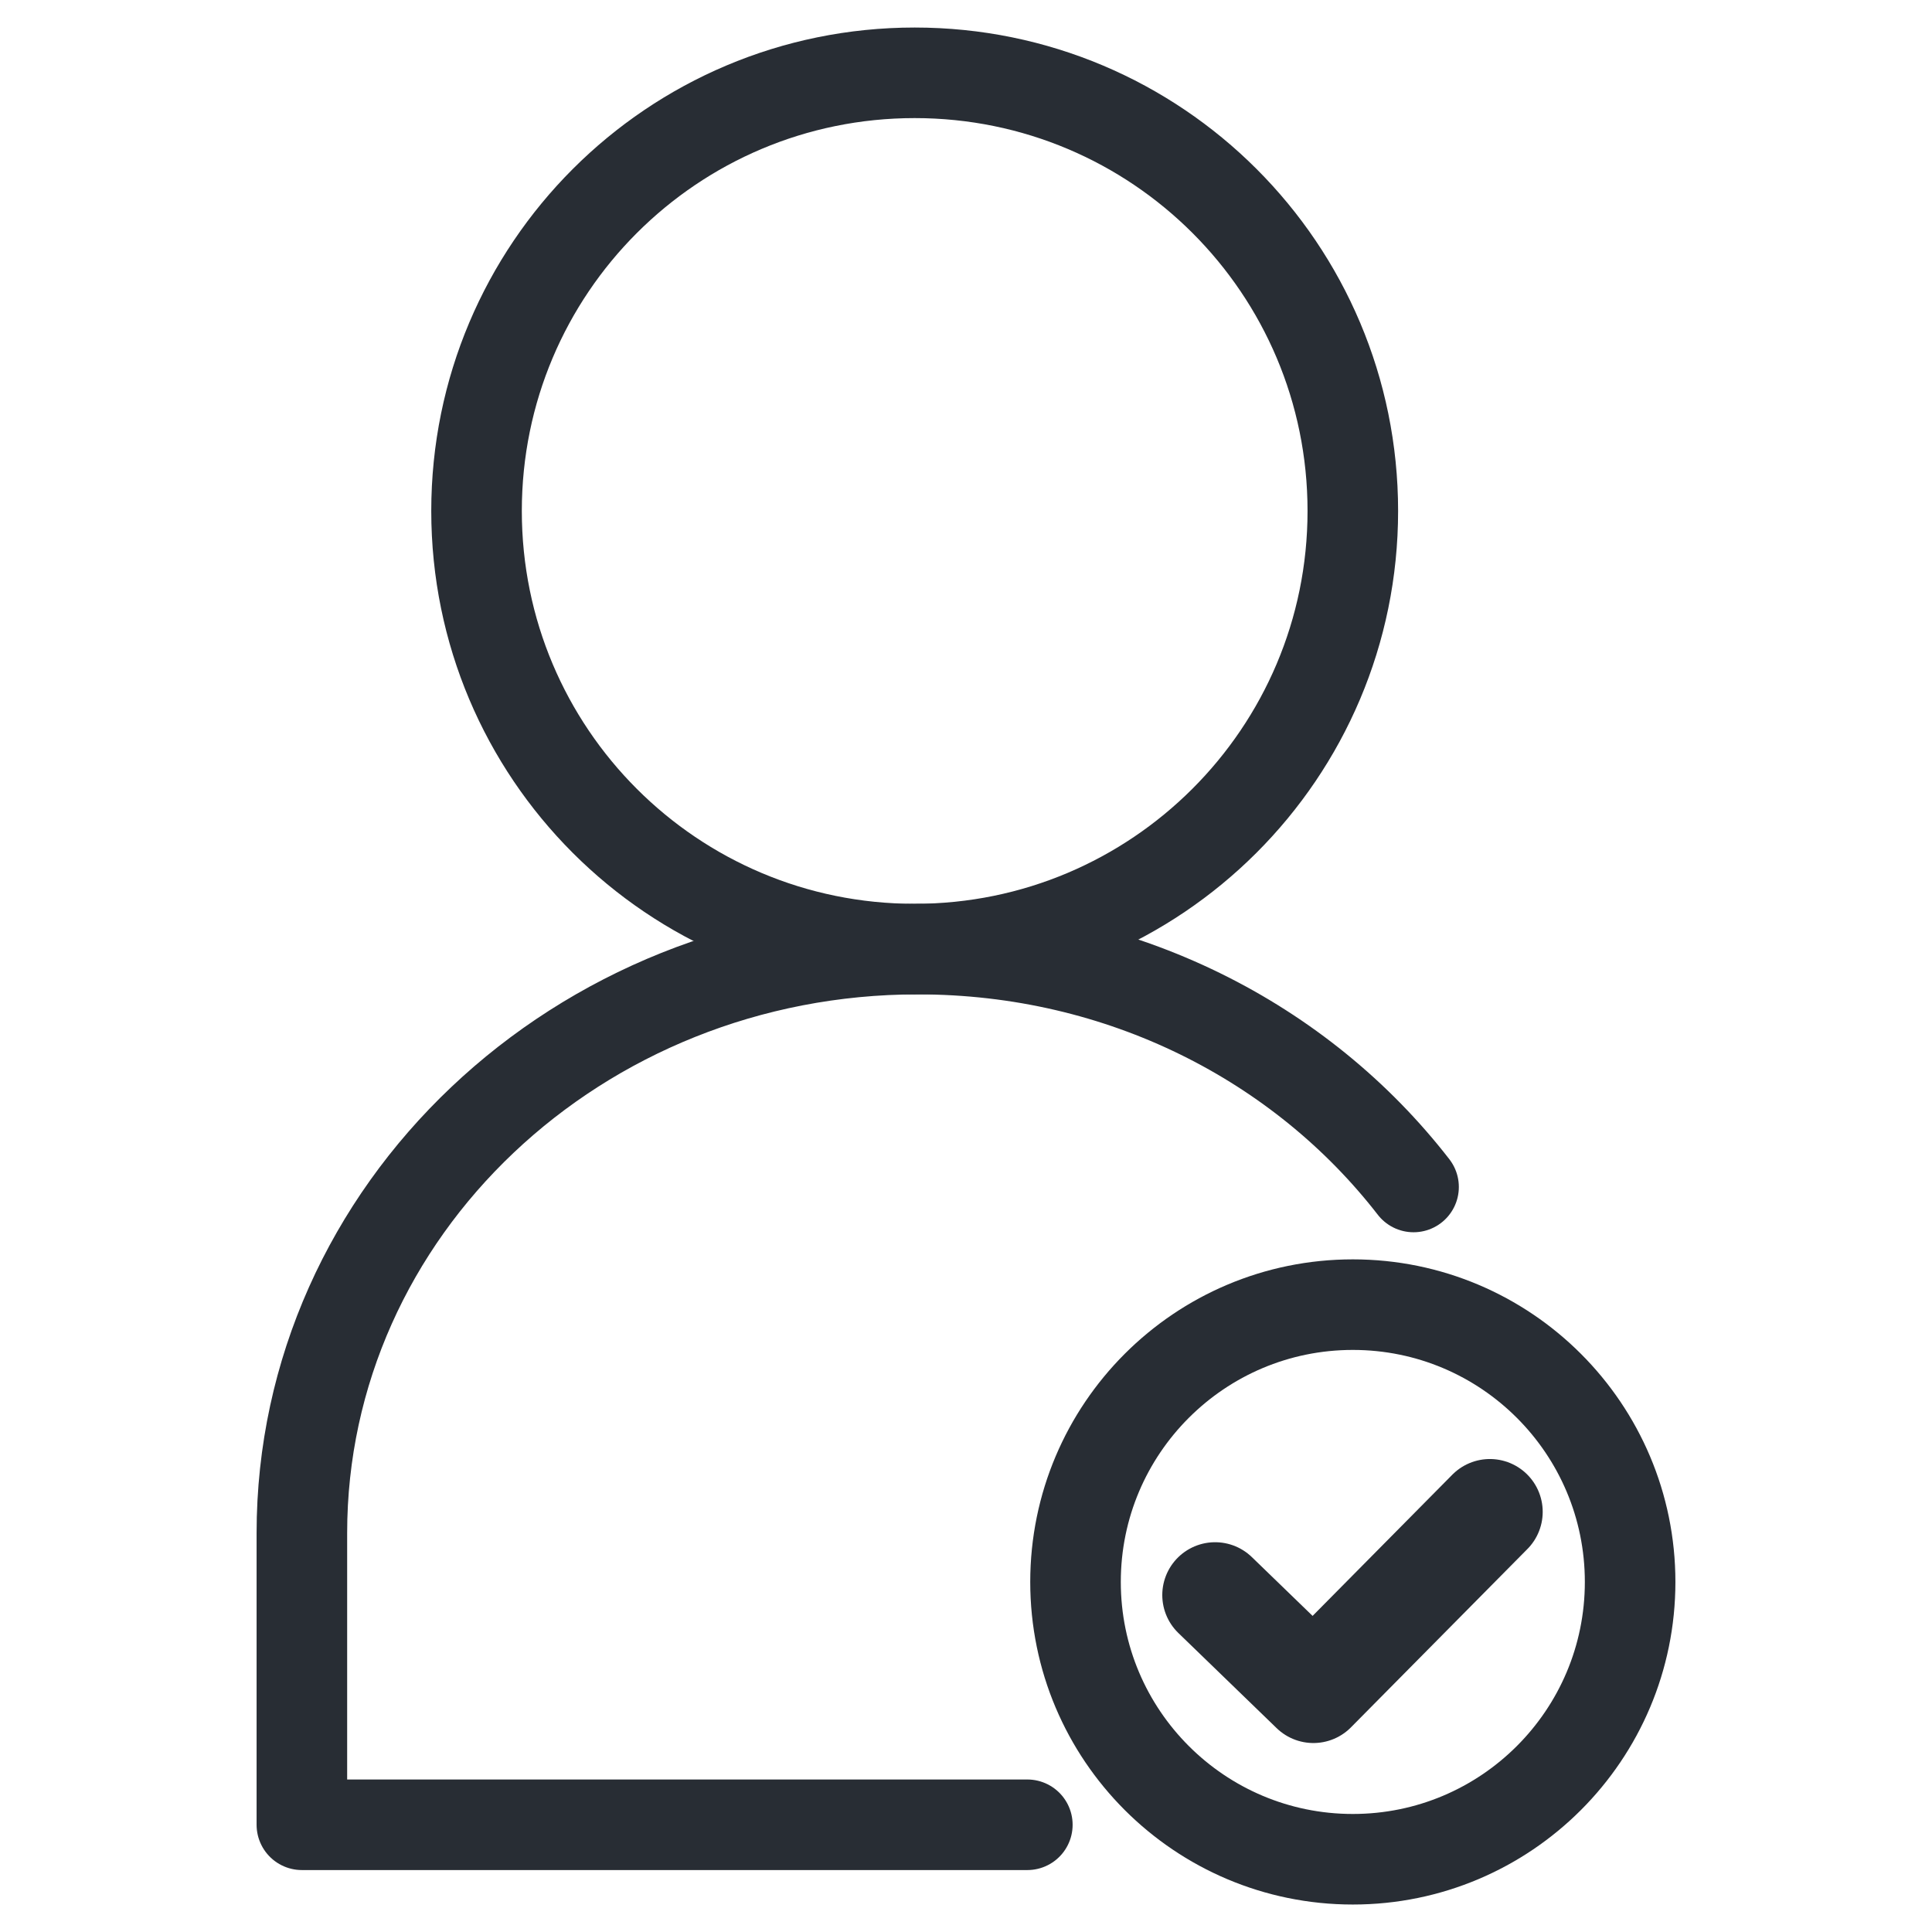 <svg width="32" height="32" viewBox="0 0 32 32" fill="none" xmlns="http://www.w3.org/2000/svg">
<path d="M15.15 15.72C19.152 15.72 22.407 12.475 22.407 8.463C22.407 4.451 19.162 1.206 15.15 1.206C11.138 1.206 7.893 4.451 7.893 8.463C7.893 12.475 11.138 15.72 15.15 15.72Z" stroke="#282D34" stroke-width="1.5" stroke-linecap="round" stroke-linejoin="round"/>
<path d="M23.413 19.66C21.557 17.265 18.581 15.72 15.202 15.72C9.572 15.72 5 20.044 5 25.393V30.224H17.016" stroke="#282D34" stroke-width="1.5" stroke-linecap="round" stroke-linejoin="round"/>
<path d="M22.407 30.795C24.944 30.795 27 28.738 27 26.202C27 23.665 24.944 21.609 22.407 21.609C19.871 21.609 17.814 23.665 17.814 26.202C17.814 28.738 19.871 30.795 22.407 30.795Z" stroke="#282D34" stroke-width="1.5" stroke-linecap="round" stroke-linejoin="round"/>
<path d="M20.126 26.419L21.754 27.995L24.677 25.041" stroke="#282D34" stroke-width="1.75" stroke-linecap="round" stroke-linejoin="round"/>
</svg>
